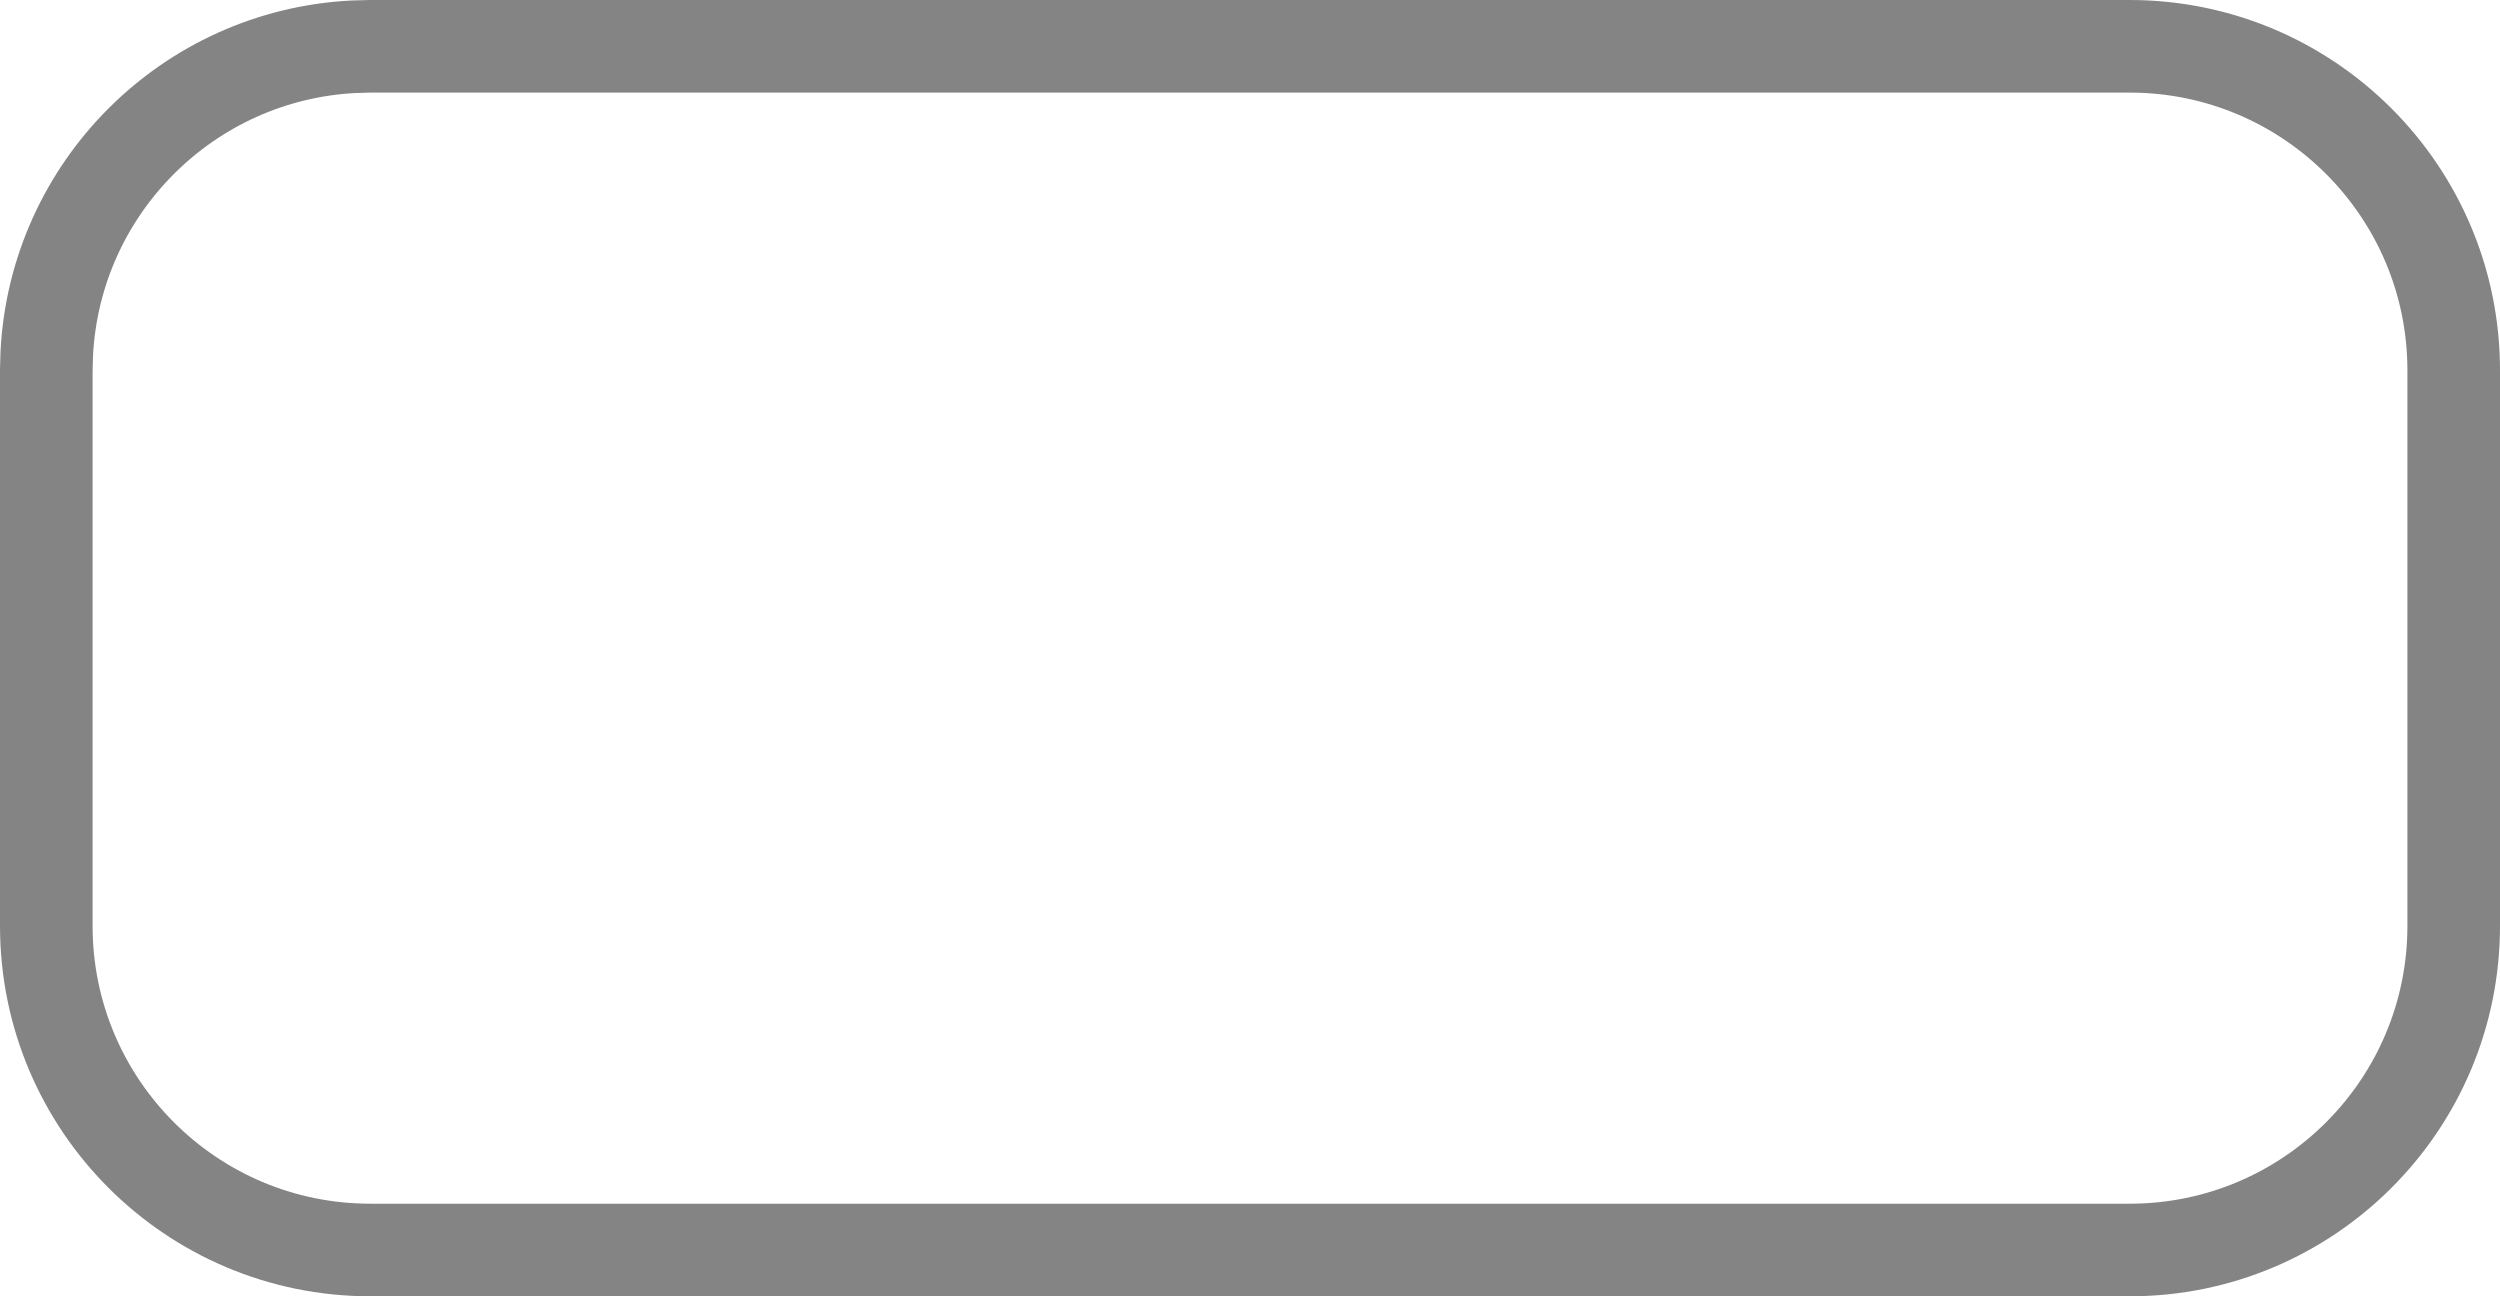 <?xml version="1.0" encoding="utf-8"?>
<svg xmlns="http://www.w3.org/2000/svg" fill="none" height="100%" overflow="visible" preserveAspectRatio="none" style="display: block;" viewBox="0 0 27 14" width="100%">
<path d="M4 0.5H23C24.933 0.5 26.5 2.067 26.5 4V10C26.5 11.933 24.933 13.5 23 13.5H4C2.067 13.5 0.5 11.933 0.5 10V4L0.505 3.82C0.595 2.03 2.03 0.595 3.82 0.505L4 0.5Z" id="Border" opacity="0.8" stroke="#656565"/>
</svg>